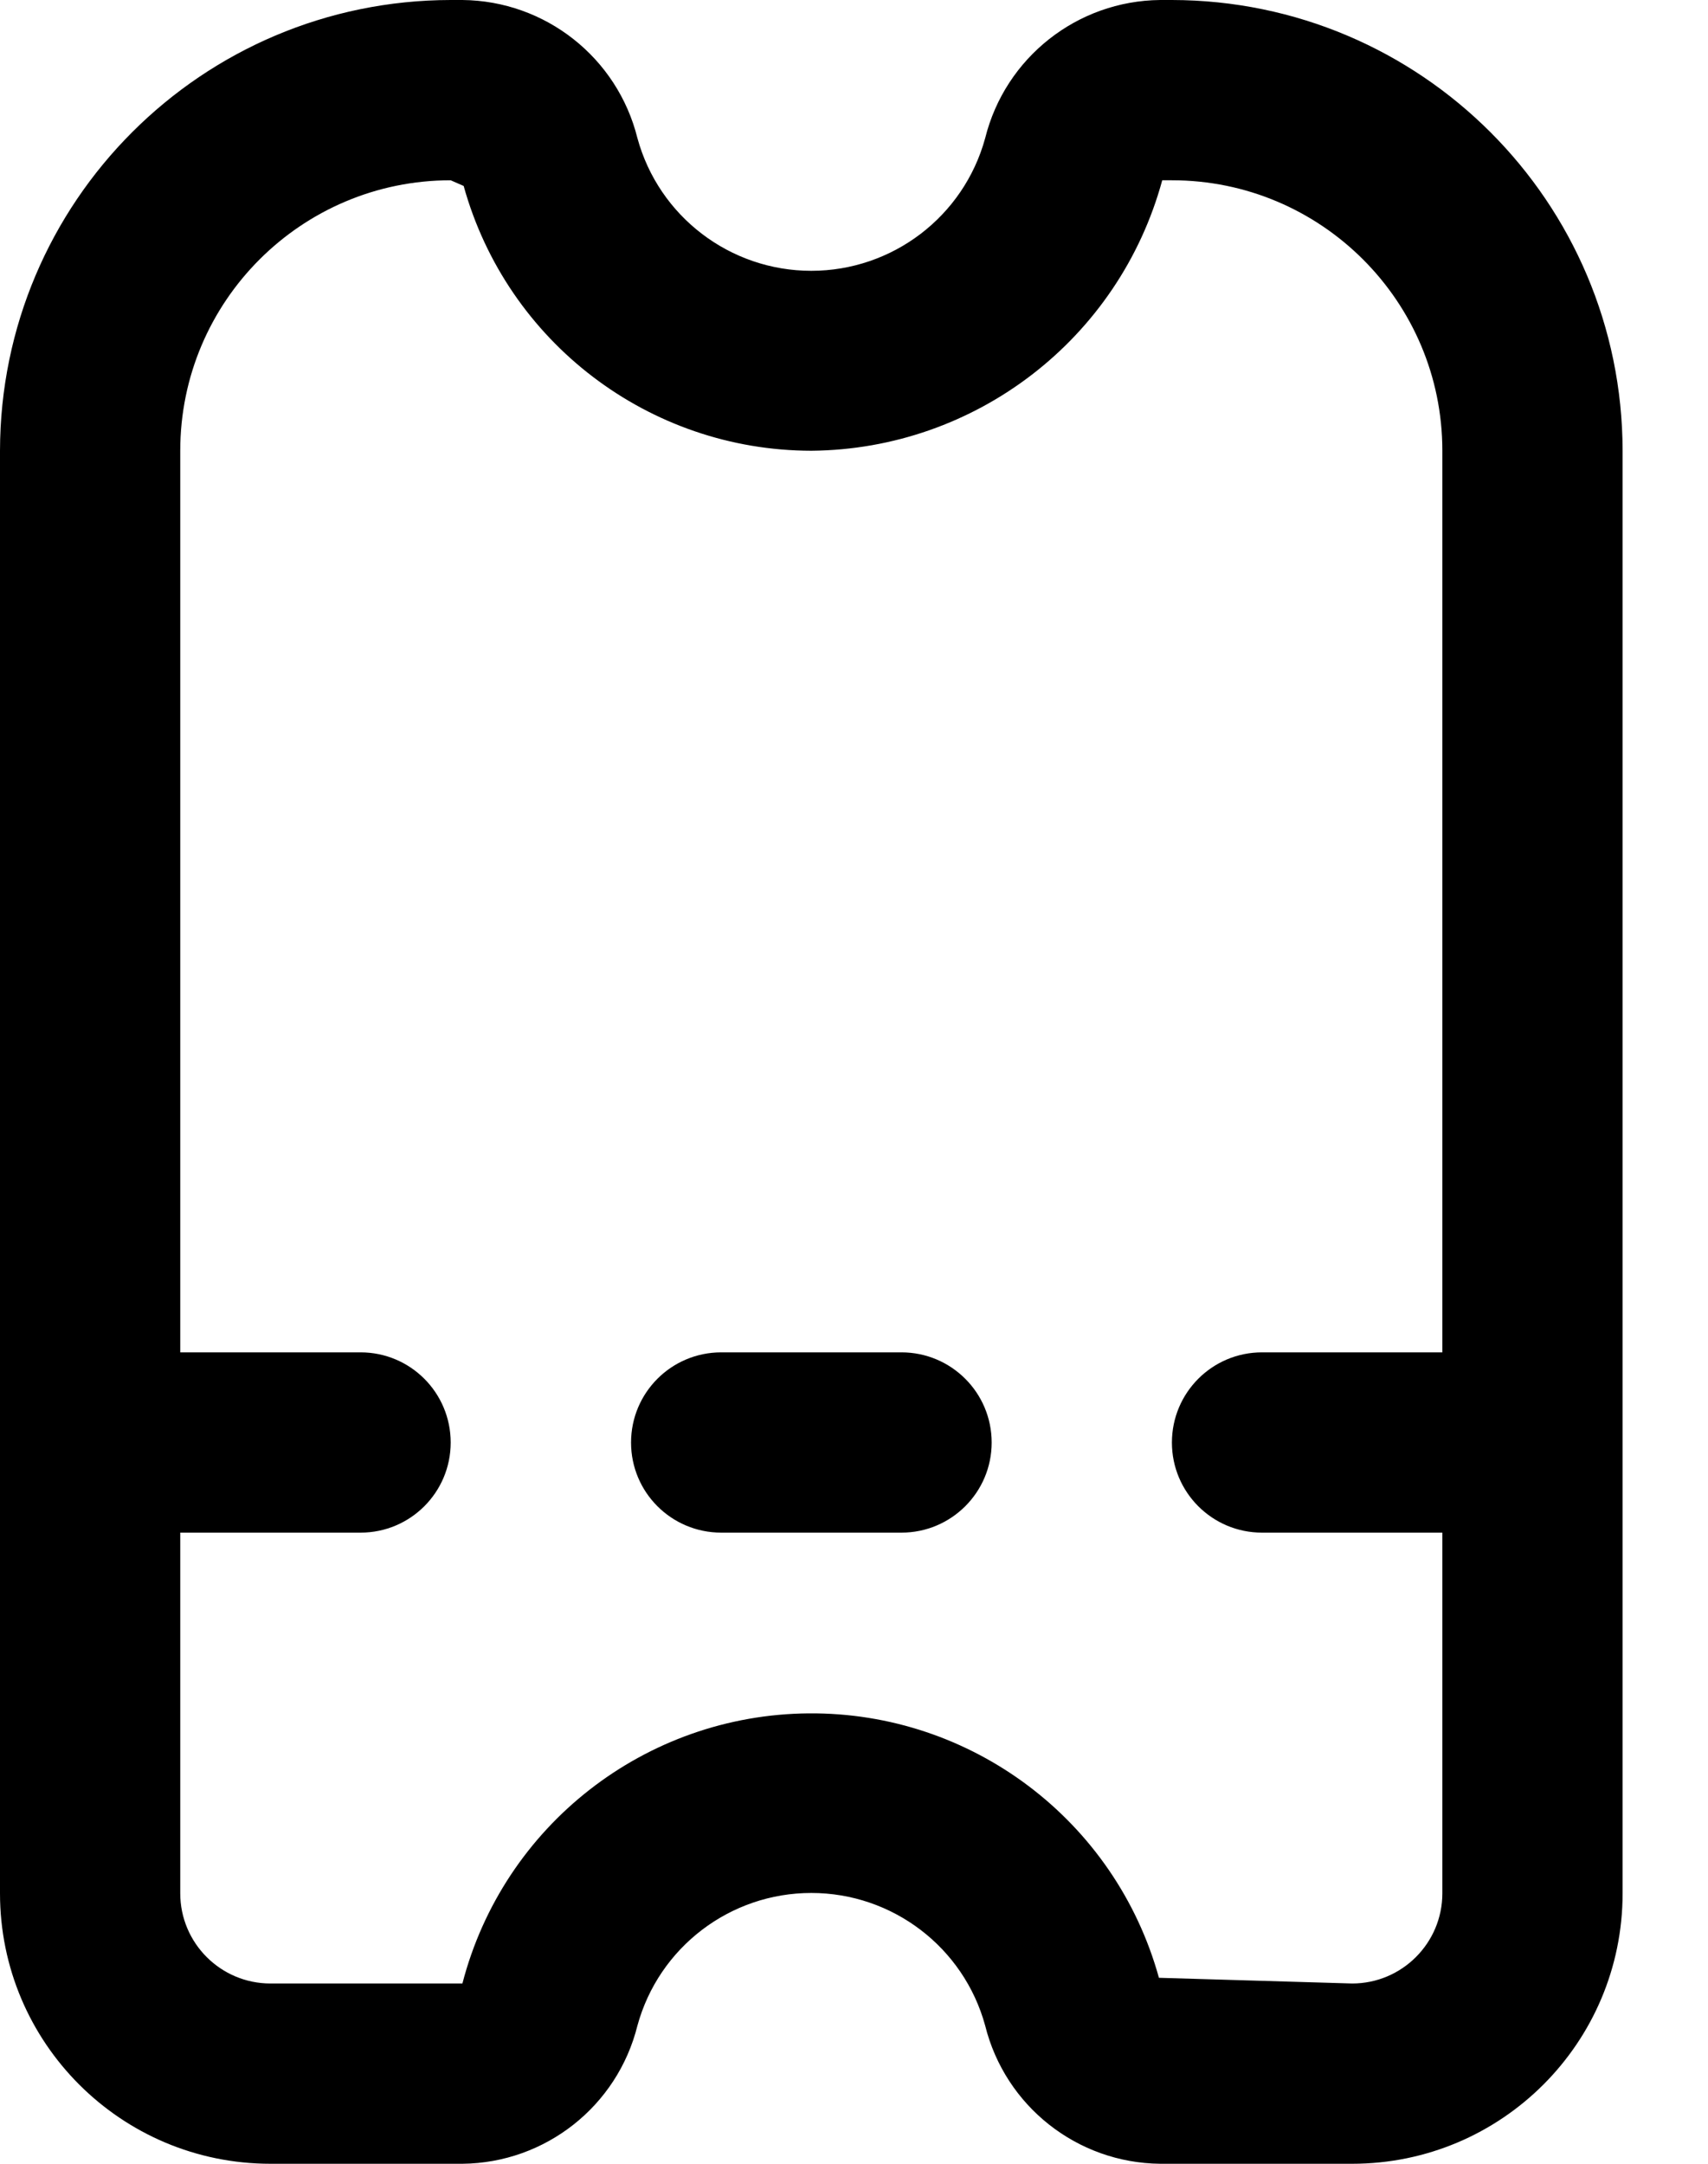 <svg width="15" height="19" viewBox="0 0 15 19" fill="none" xmlns="http://www.w3.org/2000/svg">
<path fill-rule="evenodd" clip-rule="evenodd" d="M10.189 0H10.292C12.477 0.003 14.247 1.773 14.25 3.958V16.625C14.25 17.937 13.187 19 11.875 19H10.189C9.46 18.993 8.828 18.494 8.652 17.787C8.464 17.099 7.838 16.622 7.125 16.622C6.412 16.622 5.786 17.099 5.598 17.787C5.422 18.494 4.79 18.993 4.061 19H2.375C1.063 19 0 17.937 0 16.625V3.958C0.003 1.773 1.773 0.003 3.958 0H4.061C4.79 0.007 5.422 0.506 5.598 1.213C5.786 1.901 6.412 2.378 7.125 2.378C7.838 2.378 8.464 1.901 8.652 1.213C8.828 0.506 9.46 0.007 10.189 0ZM10.178 17.367L11.875 17.417C12.312 17.417 12.667 17.062 12.667 16.625V13.458H11.083C10.646 13.458 10.292 13.104 10.292 12.667C10.292 12.229 10.646 11.875 11.083 11.875H12.667V3.958C12.667 2.647 11.603 1.583 10.292 1.583H10.207C9.827 2.976 8.568 3.946 7.125 3.958C5.701 3.956 4.453 3.005 4.072 1.633L3.958 1.583C2.647 1.583 1.583 2.647 1.583 3.958V11.875H3.167C3.604 11.875 3.958 12.229 3.958 12.667C3.958 13.104 3.604 13.458 3.167 13.458H1.583V16.625C1.583 17.062 1.938 17.417 2.375 17.417H4.061C4.421 16.029 5.668 15.057 7.101 15.045C8.534 15.033 9.796 15.986 10.178 17.367Z" fill="black"/>
<path d="M7.917 11.875H6.334C5.896 11.875 5.542 12.229 5.542 12.667C5.542 13.104 5.896 13.458 6.334 13.458H7.917C8.354 13.458 8.709 13.104 8.709 12.667C8.709 12.229 8.354 11.875 7.917 11.875Z" fill="black"/>
</svg>

